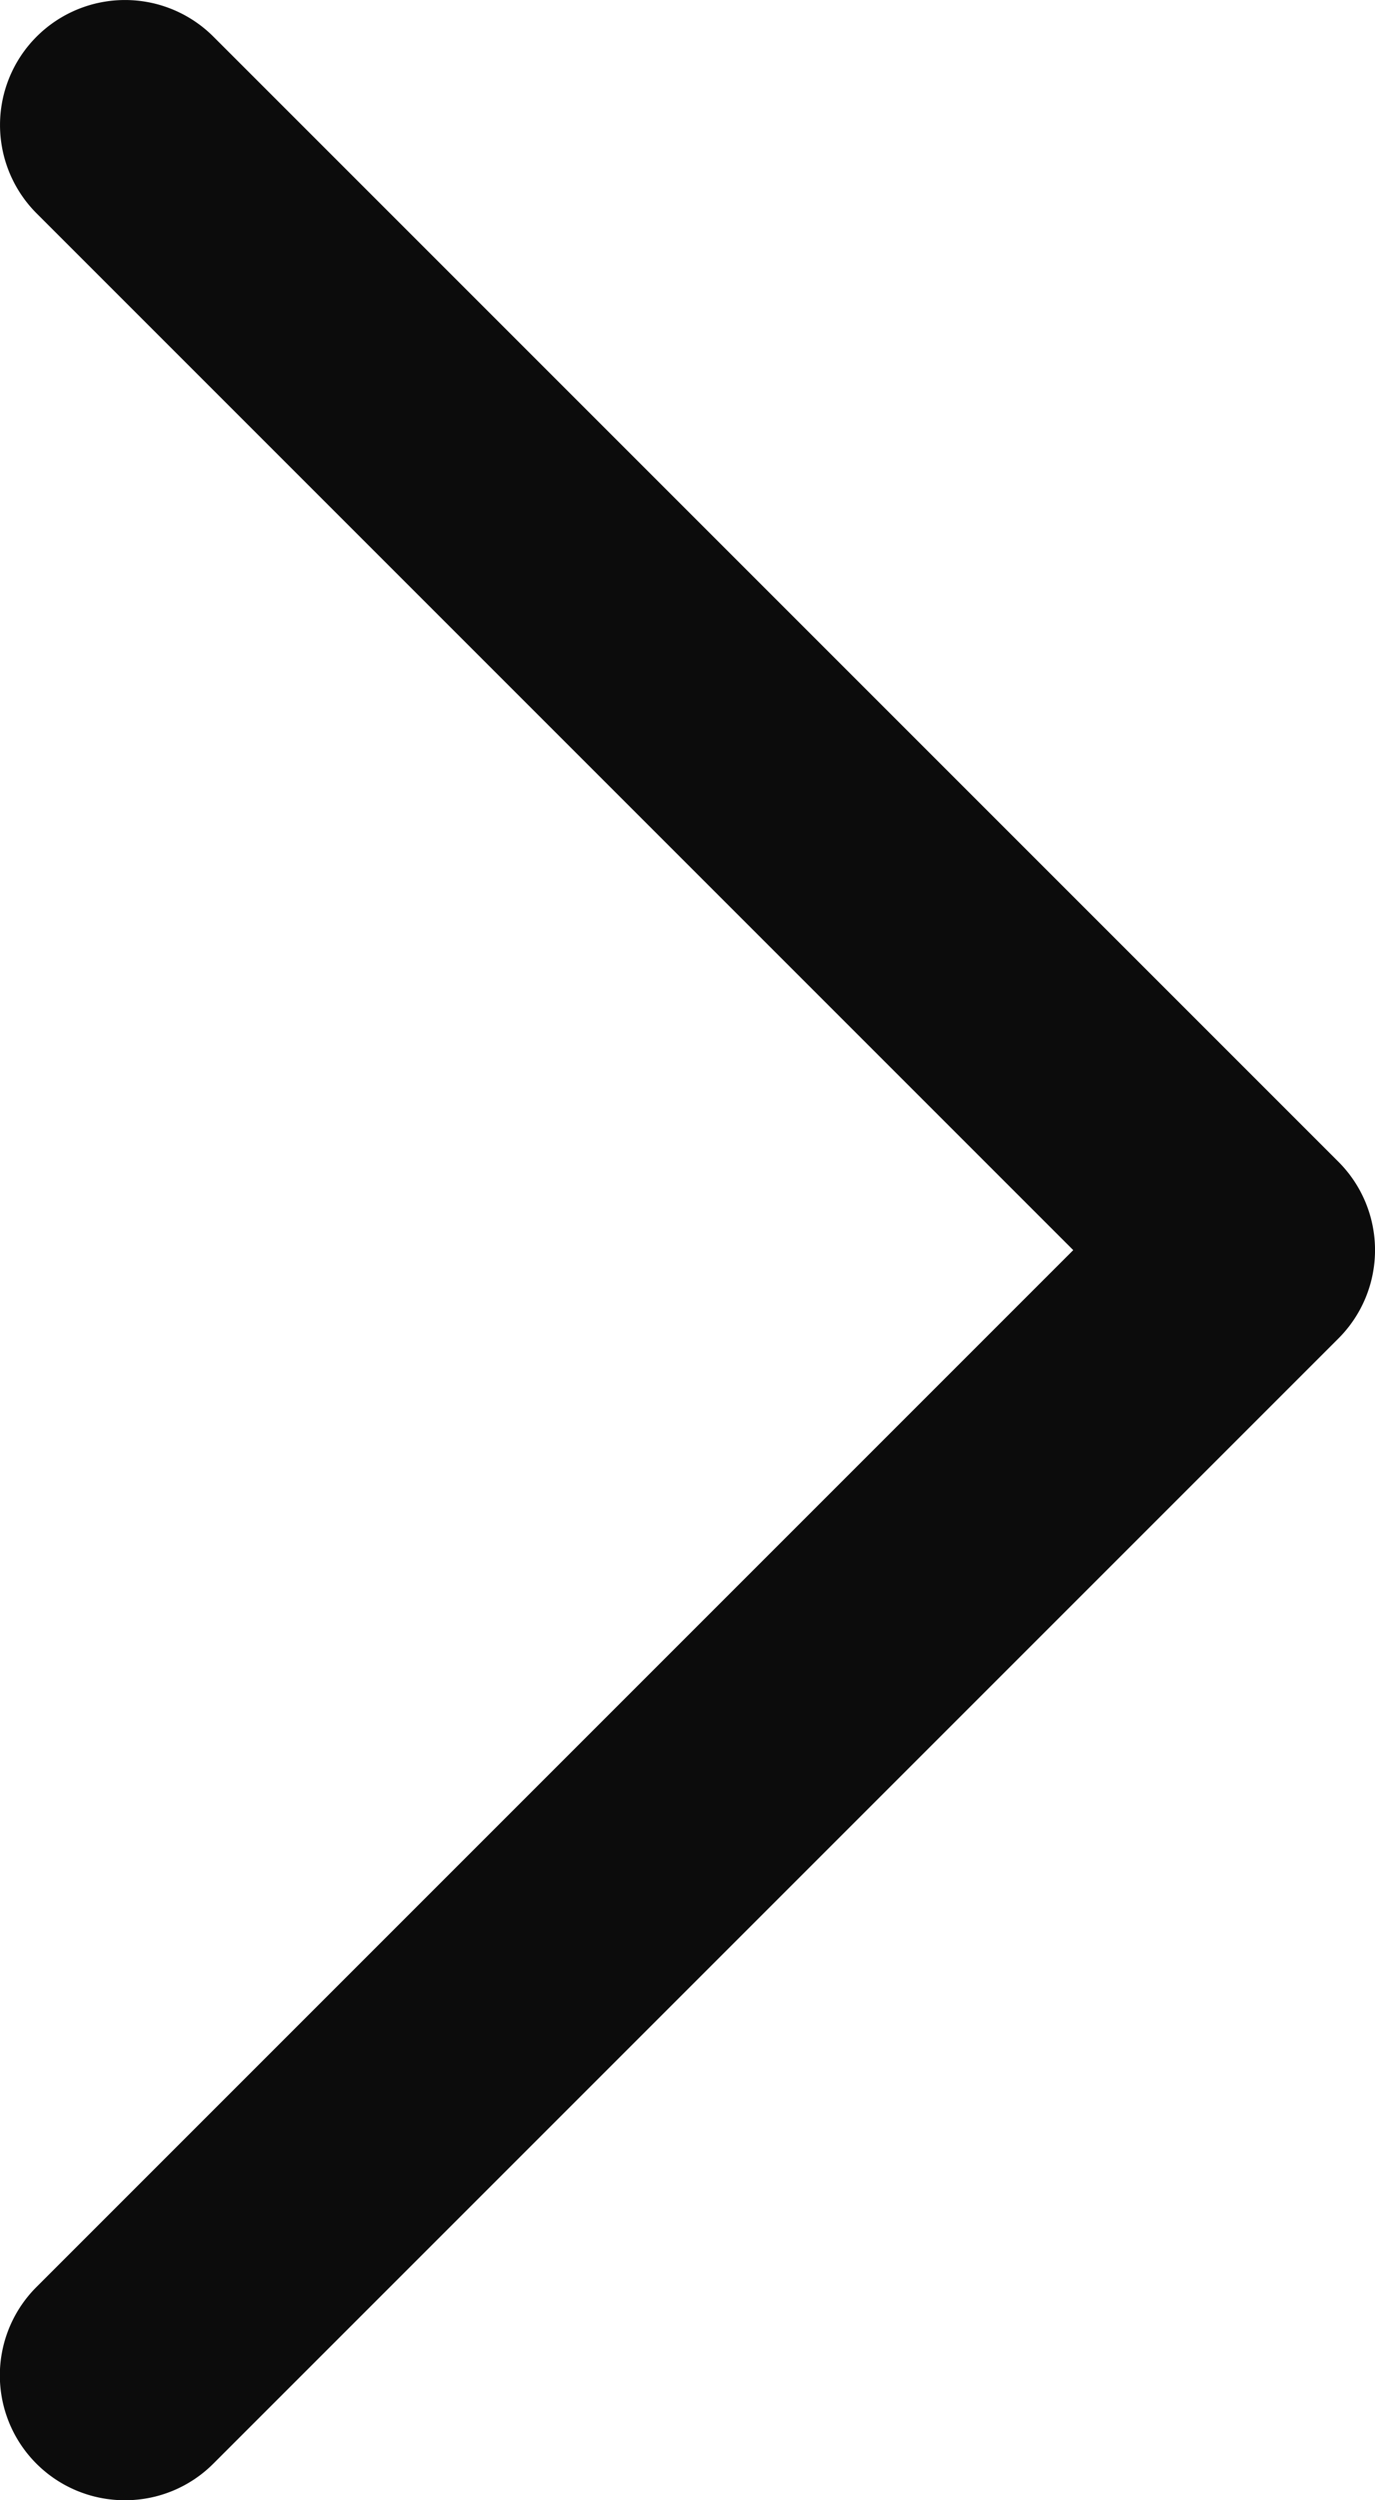 <svg xmlns="http://www.w3.org/2000/svg" width="11" height="20"><path fill="#0C0C0C" d="M1 20a.999.999 0 01-.707-1.707L8.586 10 .293 1.707A.999.999 0 111.707.293l9 9a.999.999 0 010 1.414l-9 9A.997.997 0 011 20z"/></svg>
